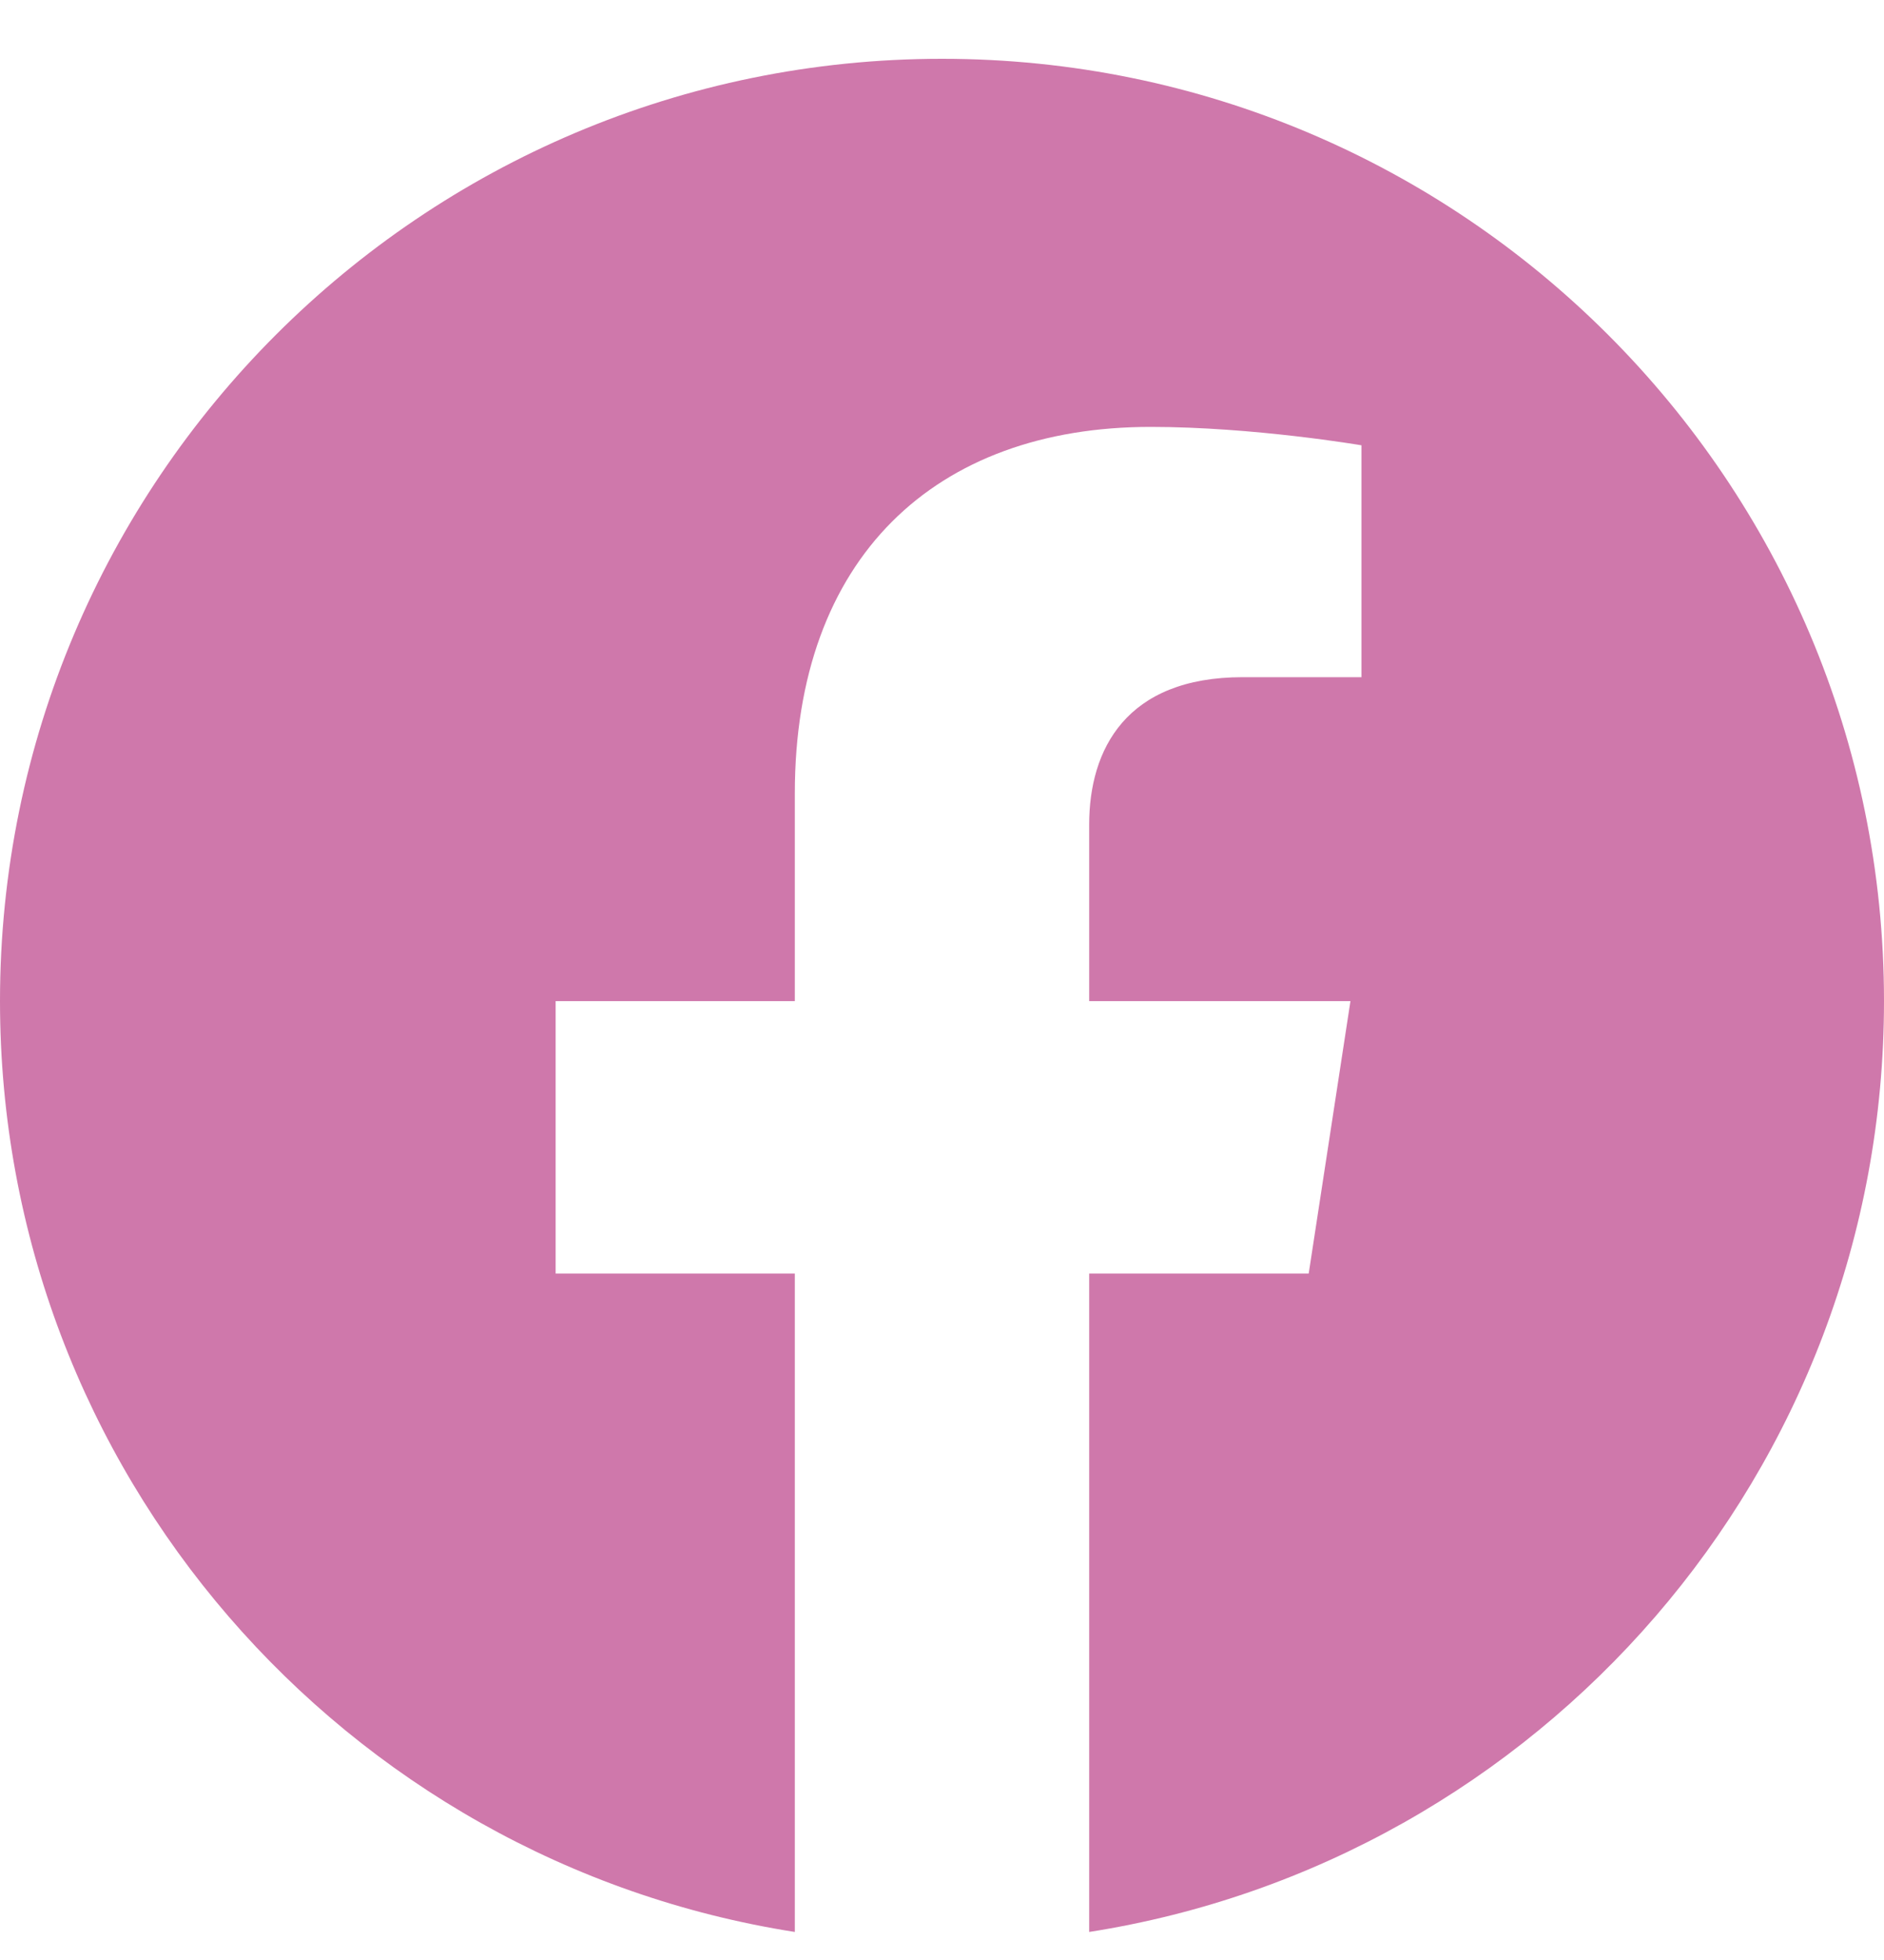 <svg xmlns="http://www.w3.org/2000/svg" width="25" height="26" viewBox="0 0 25 26" fill="none">
  <g clip-path="url(#clip0_1970_624)">
    <path d="M25 13.28C25 6.377 19.404 0.78 12.5 0.78C5.596 0.78 0 6.377 0 13.28C0 19.519 4.571 24.691 10.547 25.628V16.894H7.373V13.28H10.547V10.526C10.547 7.394 12.413 5.663 15.268 5.663C16.636 5.663 18.066 5.907 18.066 5.907V8.983H16.49C14.938 8.983 14.453 9.947 14.453 10.937V13.28H17.92L17.366 16.894H14.453V25.628C20.429 24.691 25 19.519 25 13.28Z" fill="#CF78AB"/>
  </g>
  <defs>
    <clipPath id="clip0_1970_624">
      <rect width="25" height="25" fill="white" transform="translate(0 0.78)"/>
    </clipPath>
  </defs>
</svg>